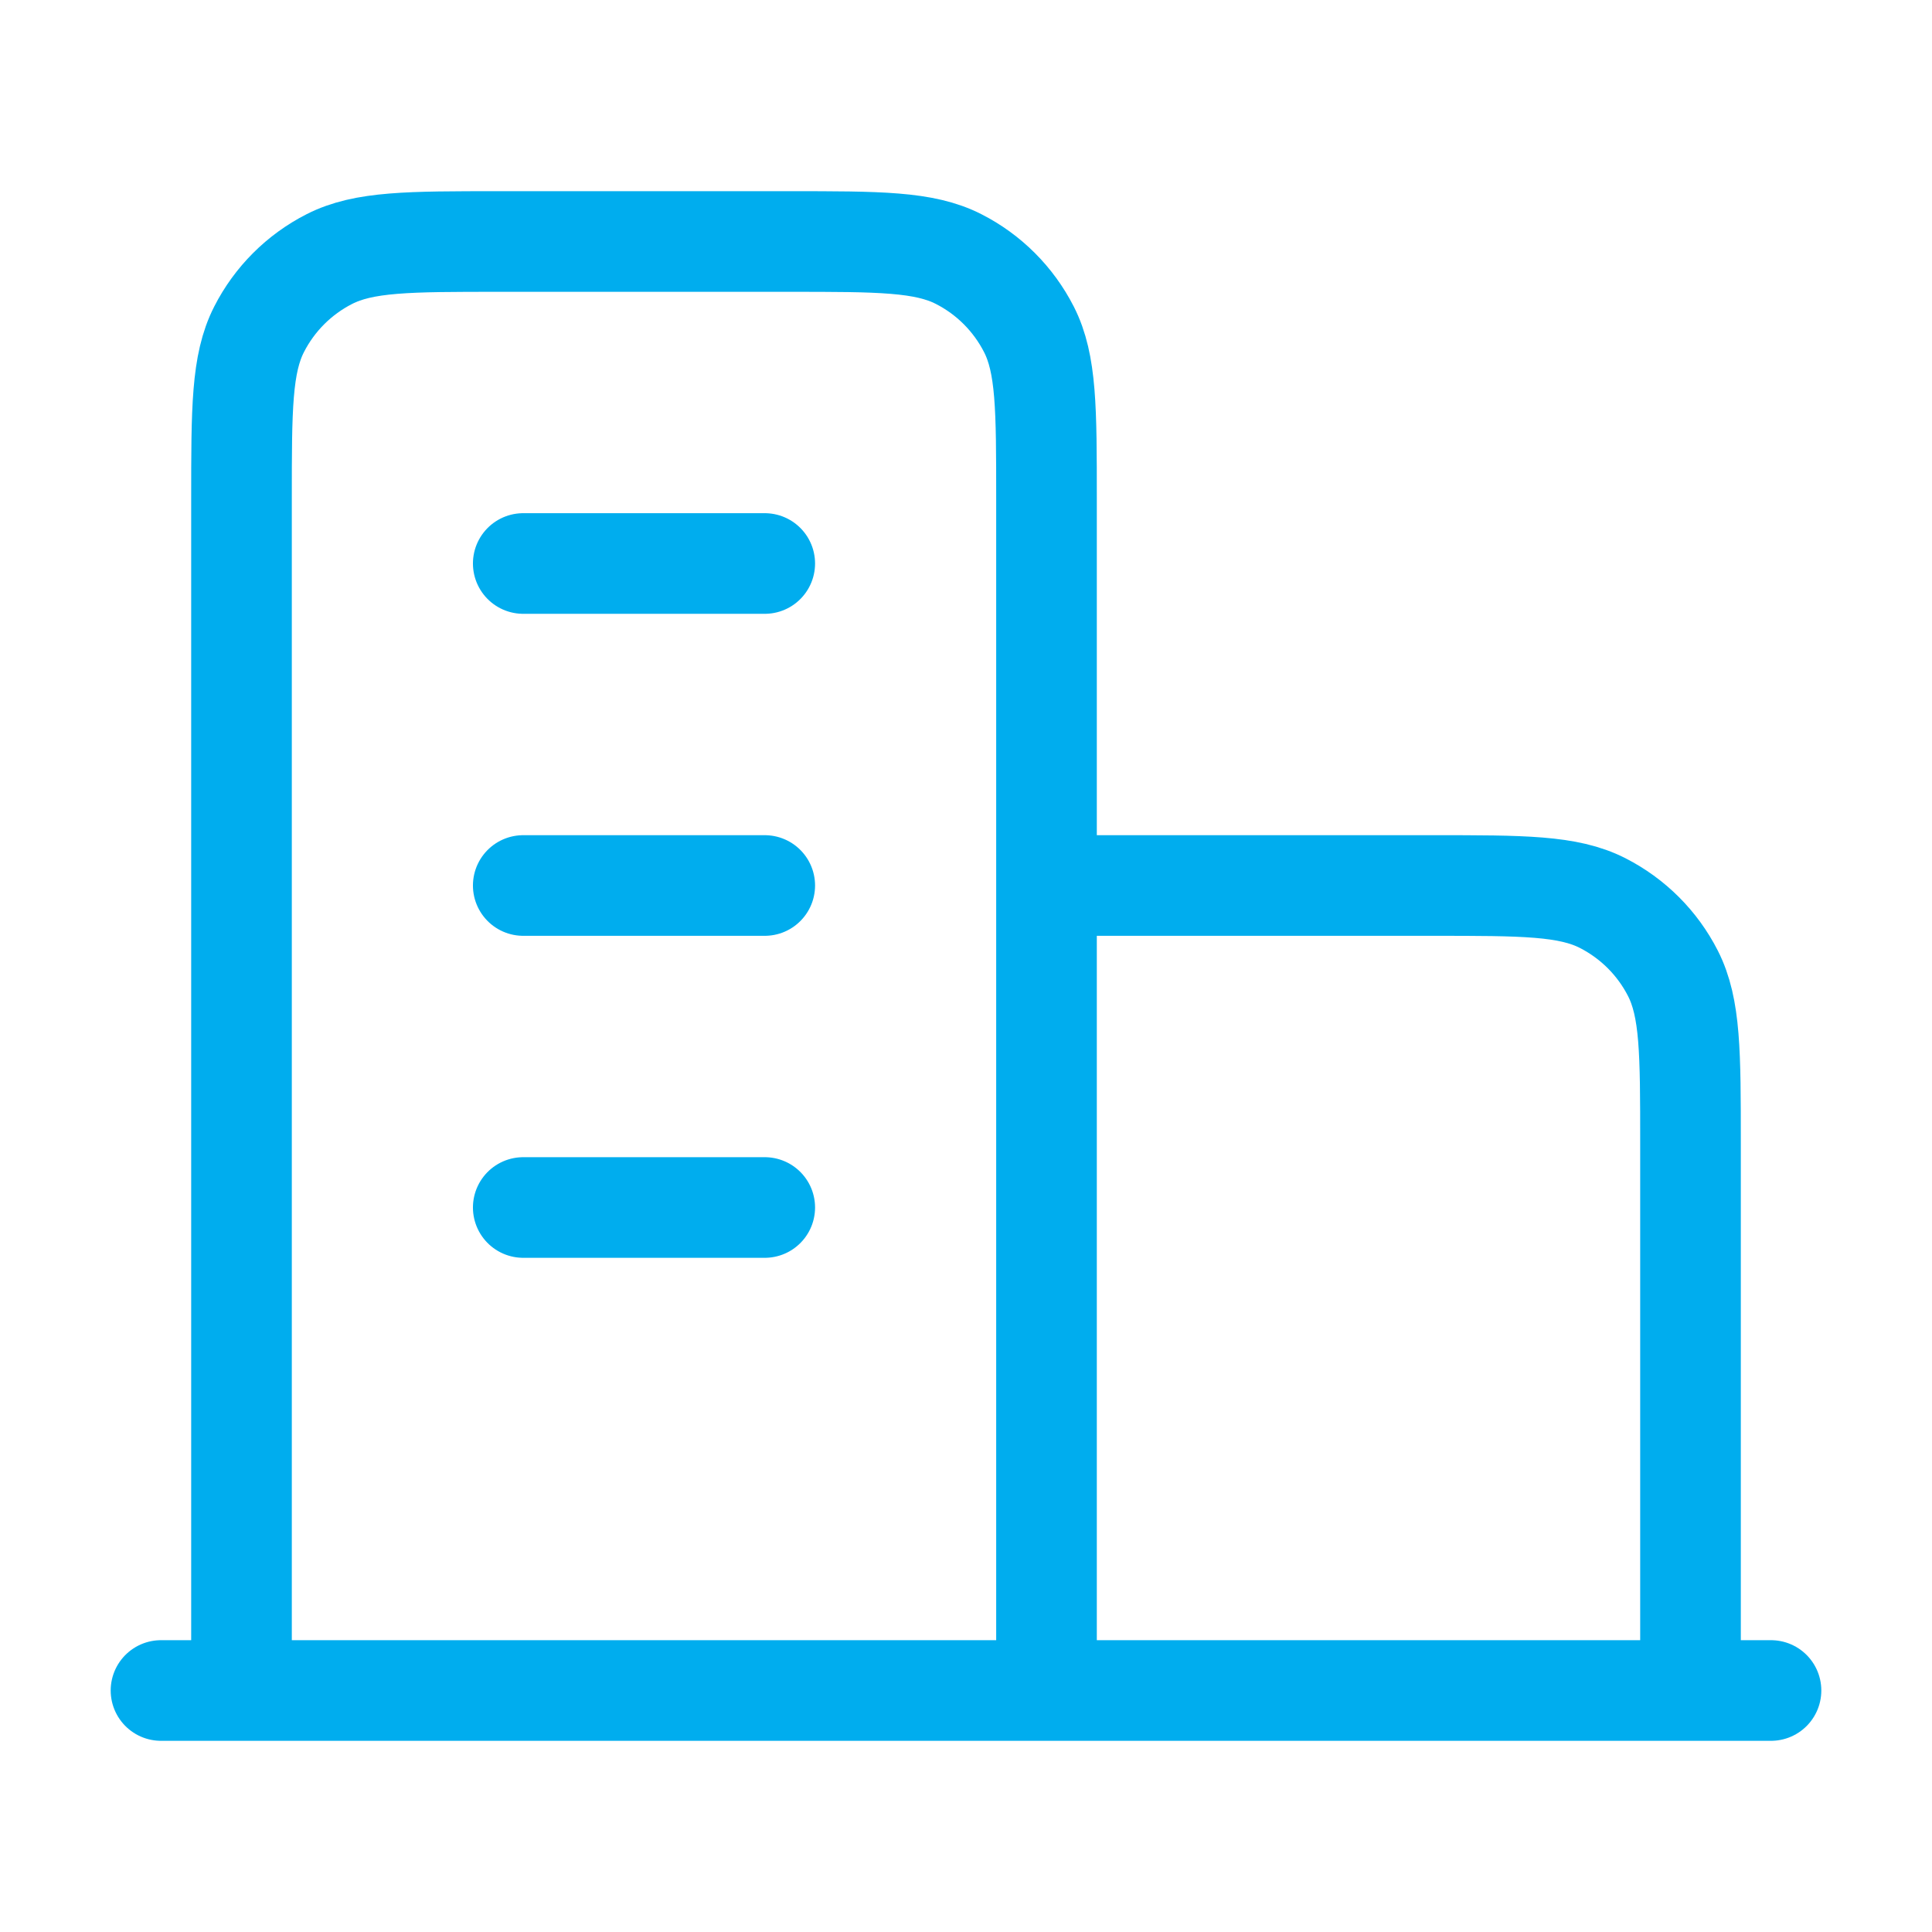 <svg width="48" height="48" viewBox="0 0 48 48" fill="none" xmlns="http://www.w3.org/2000/svg">
<path d="M26 22H35.6C37.84 22 38.96 22 39.816 22.436C40.569 22.82 41.181 23.431 41.564 24.184C42 25.04 42 26.16 42 28.4V42M26 42V12.4C26 10.16 26 9.04 25.564 8.184C25.18 7.431 24.569 6.819 23.816 6.436C22.96 6 21.84 6 19.6 6H12.4C10.16 6 9.04 6 8.184 6.436C7.431 6.819 6.819 7.431 6.436 8.184C6 9.04 6 10.16 6 12.4V42M44 42H4M13 14H19M13 22H19M13 30H19" stroke="#00ADEE" stroke-width="2.5" stroke-linecap="round" stroke-linejoin="round"/>
</svg>
